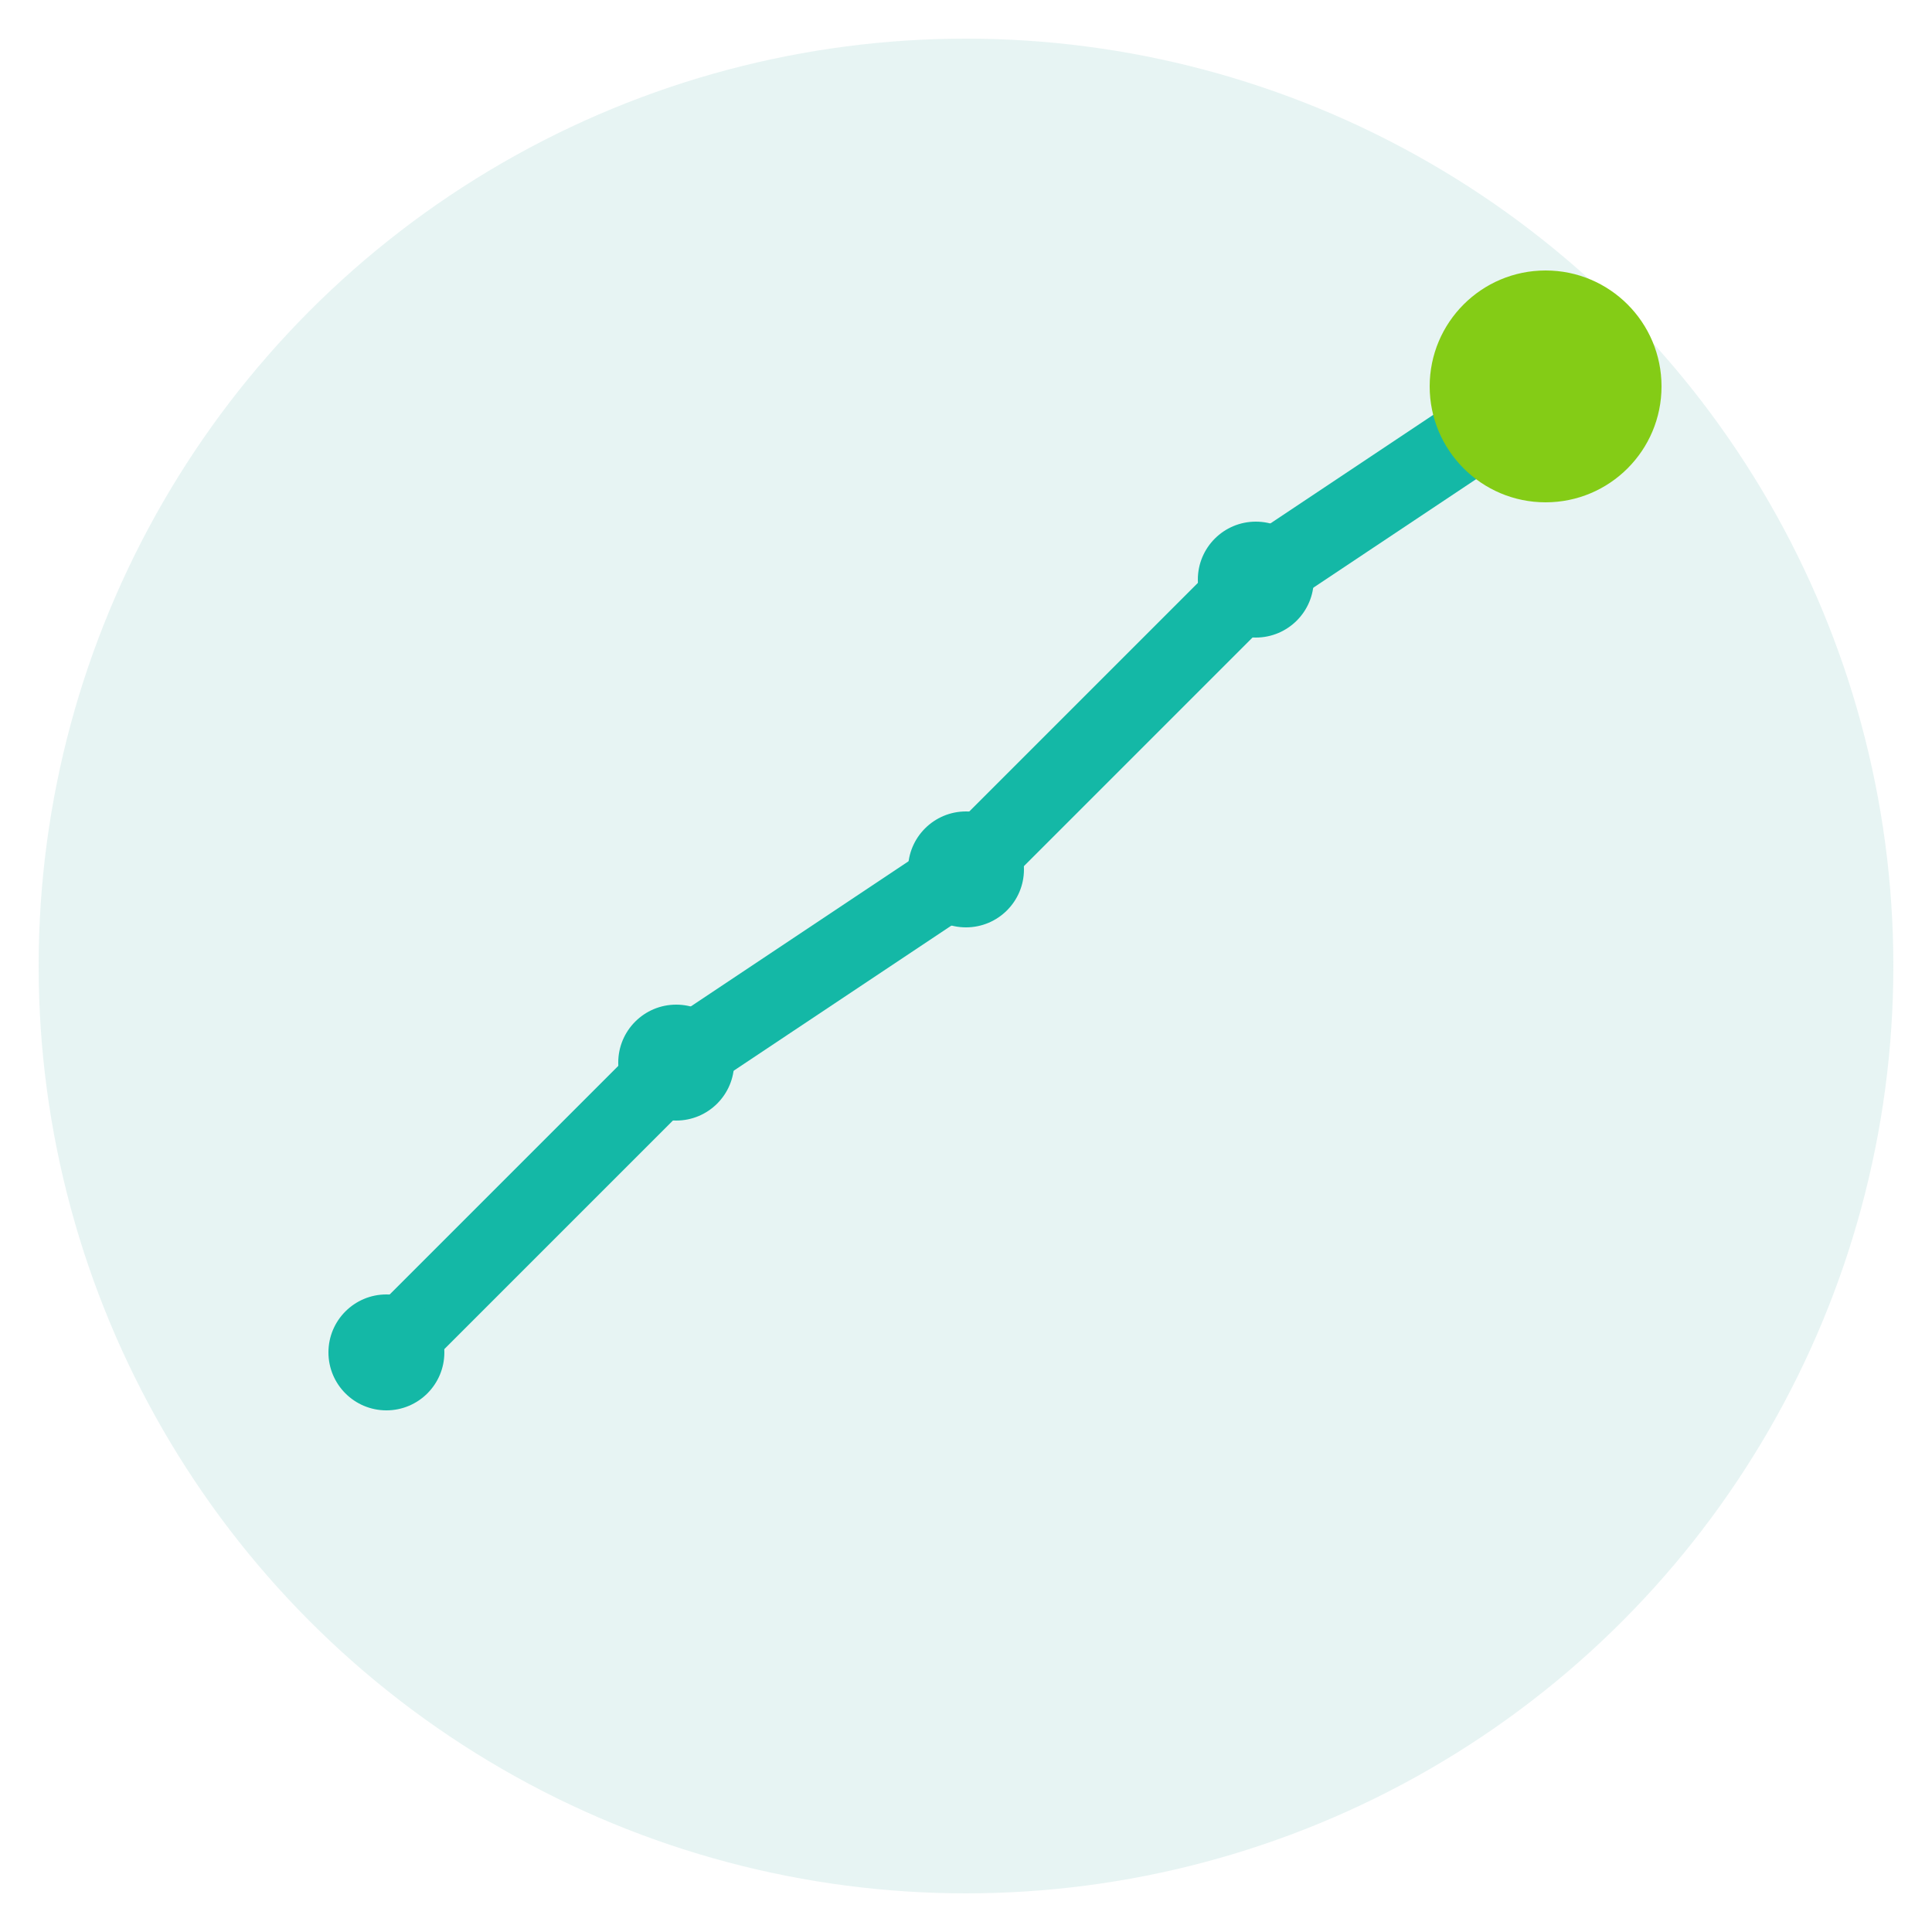 <svg xmlns="http://www.w3.org/2000/svg" viewBox="0 0 100 100">
  <!-- Background circle -->
  <circle cx="50" cy="50" r="48" fill="#0d9488" opacity="0.1"/>
  
  <!-- Upward trending chart -->
  <polyline points="20,70 35,55 50,45 65,30 80,20" 
            stroke="#14b8a6" 
            stroke-width="4" 
            fill="none" 
            stroke-linecap="round" 
            stroke-linejoin="round"/>
  
  <!-- Analytics node (circle at end) -->
  <circle cx="80" cy="20" r="6" fill="#84cc16"/>
  
  <!-- Data points -->
  <circle cx="20" cy="70" r="3" fill="#14b8a6"/>
  <circle cx="35" cy="55" r="3" fill="#14b8a6"/>
  <circle cx="50" cy="45" r="3" fill="#14b8a6"/>
  <circle cx="65" cy="30" r="3" fill="#14b8a6"/>
</svg>
